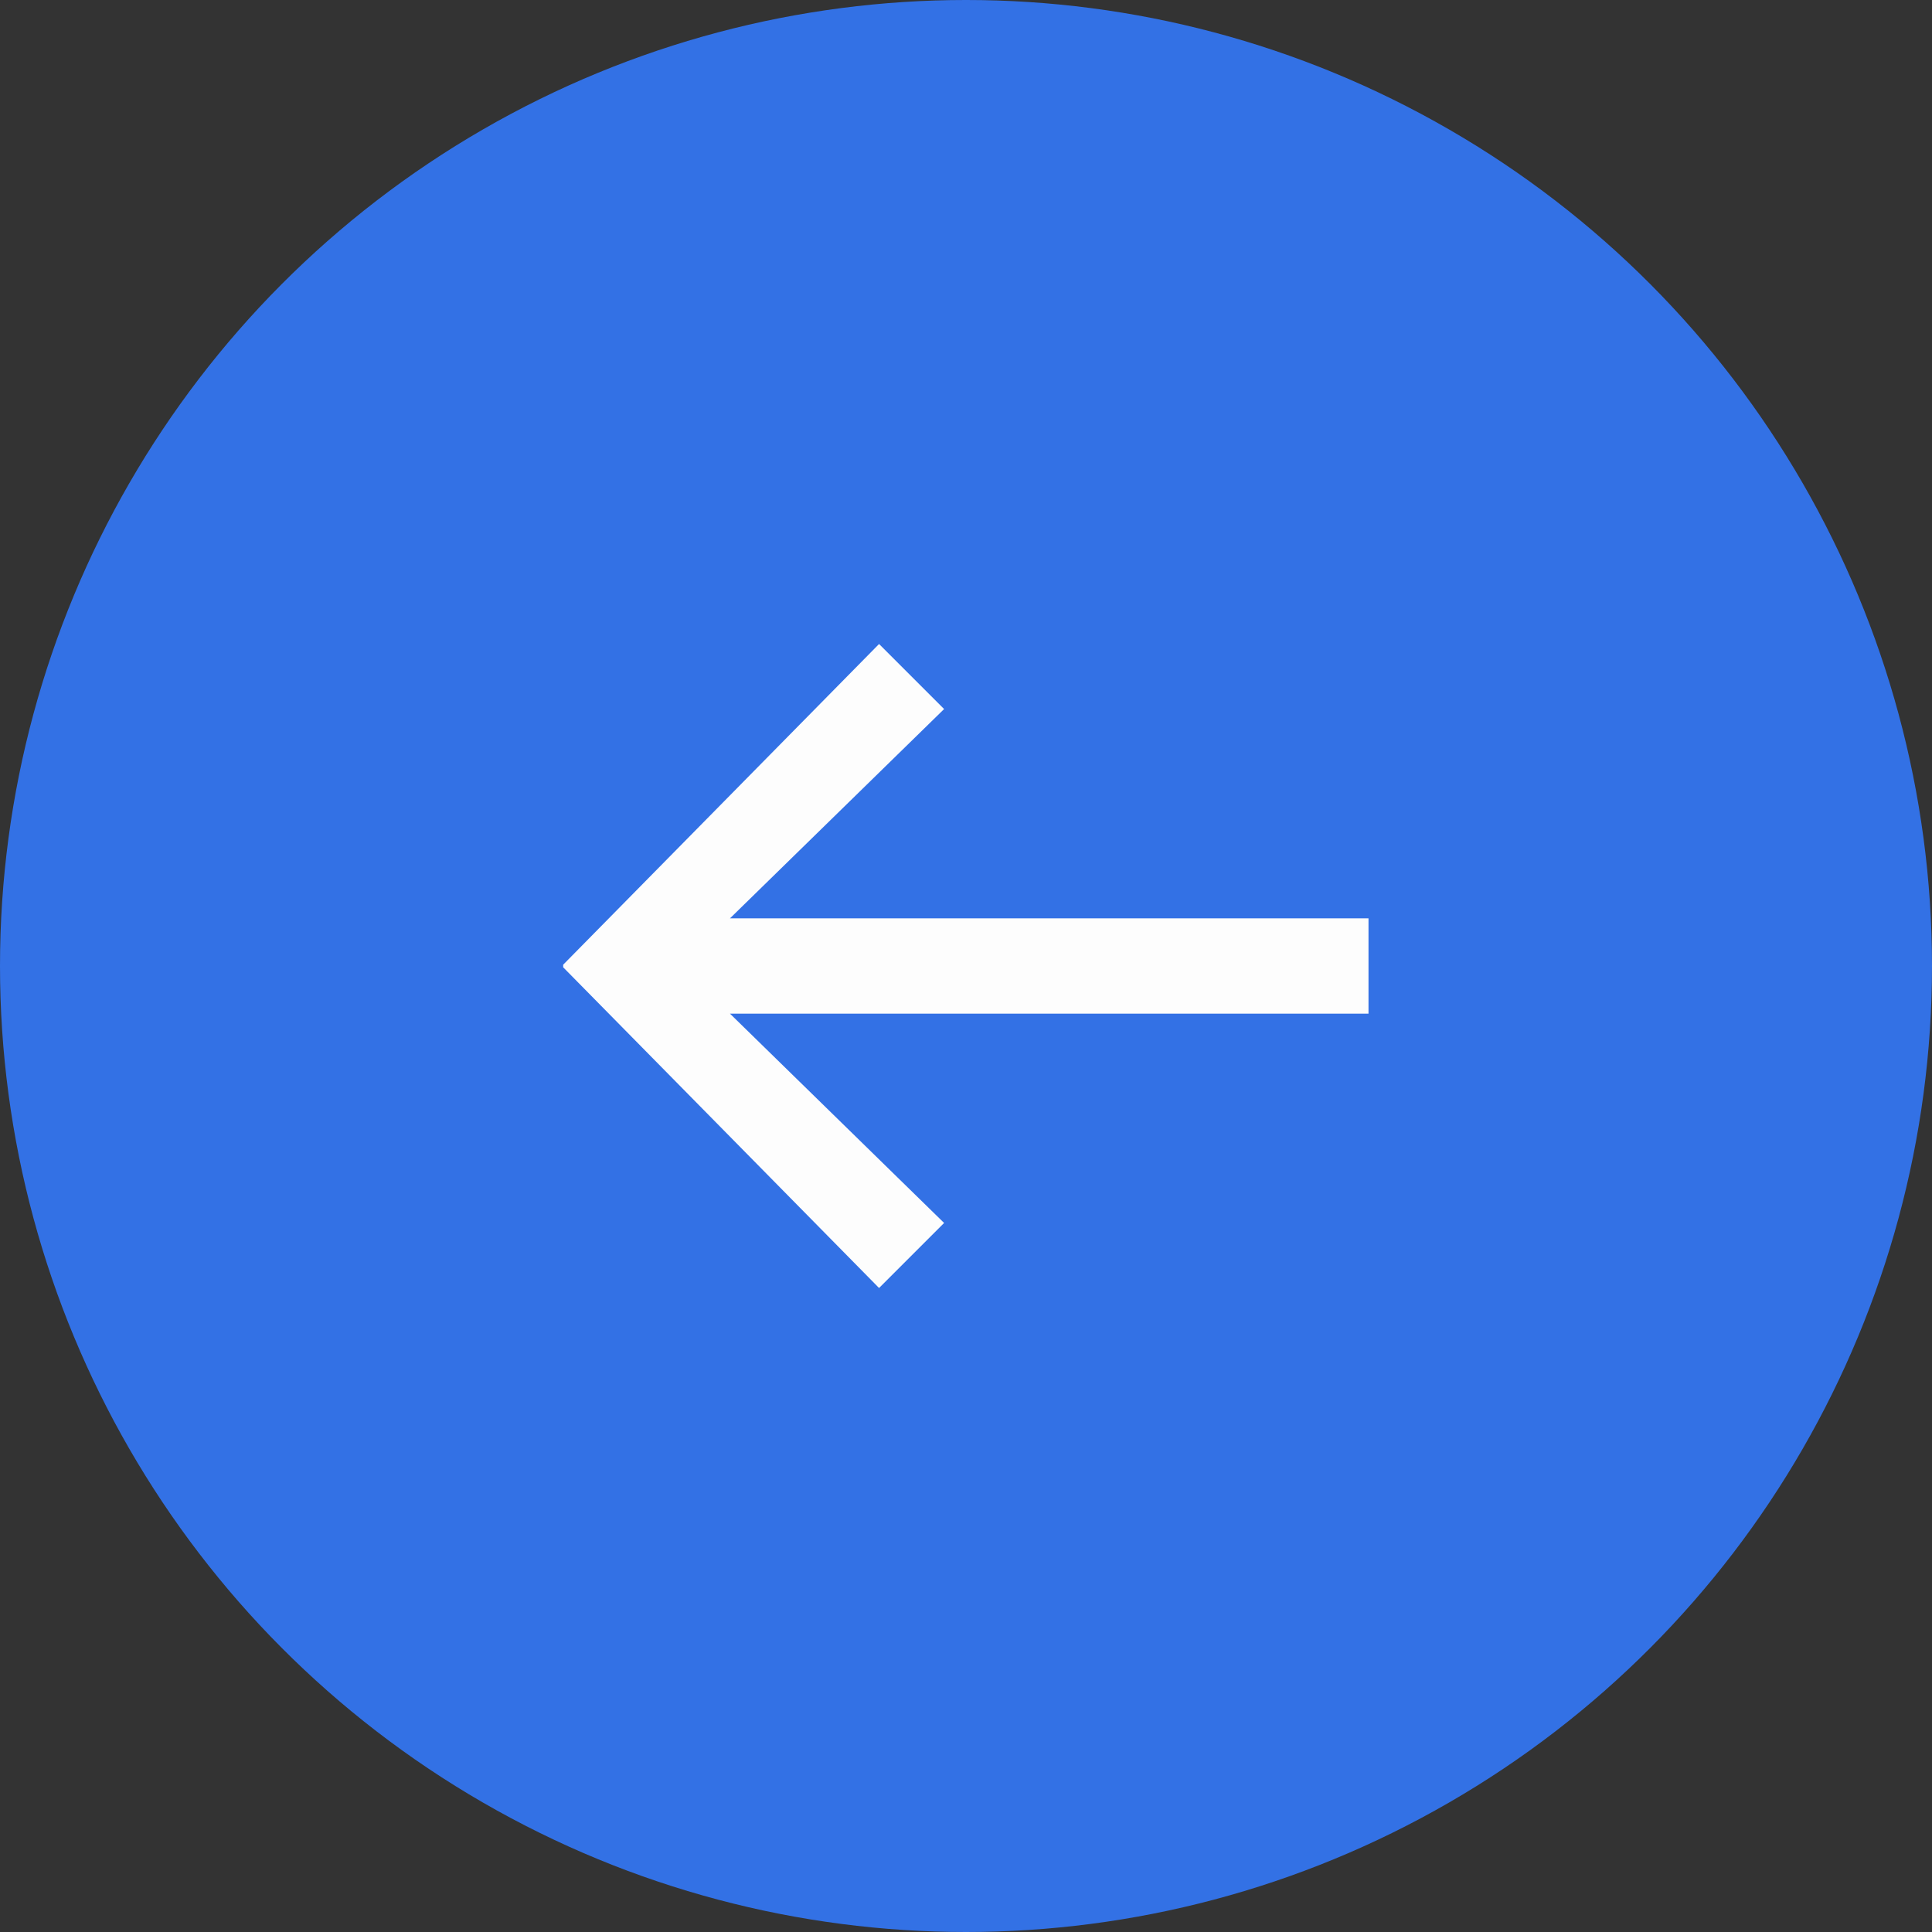 <?xml version="1.0" encoding="UTF-8"?>
<svg id="_レイヤー_2" data-name="レイヤー 2" xmlns="http://www.w3.org/2000/svg" viewBox="0 0 60 60">
  <rect x="0" y="0" width="60" height="60" fill="#333333" stroke="none"/>
  <defs>
    <style>
      .cls-1 {
        fill: #3371e5;
      }

      .cls-2 {
        fill: #fdfdfd;
      }
    </style>
  </defs>
  <g id="_コンテンツ" data-name="コンテンツ">
    <g>
      <circle class="cls-1" cx="30" cy="30" r="30"/>
      <path class="cls-2" d="m42.5,31.48h-19.83l6.65,6.5-2.02,2.02-9.81-9.96v-.08l9.81-9.96,2.02,2.02-6.65,6.5h19.83v2.97Z"/>
    </g>
  </g>
</svg>